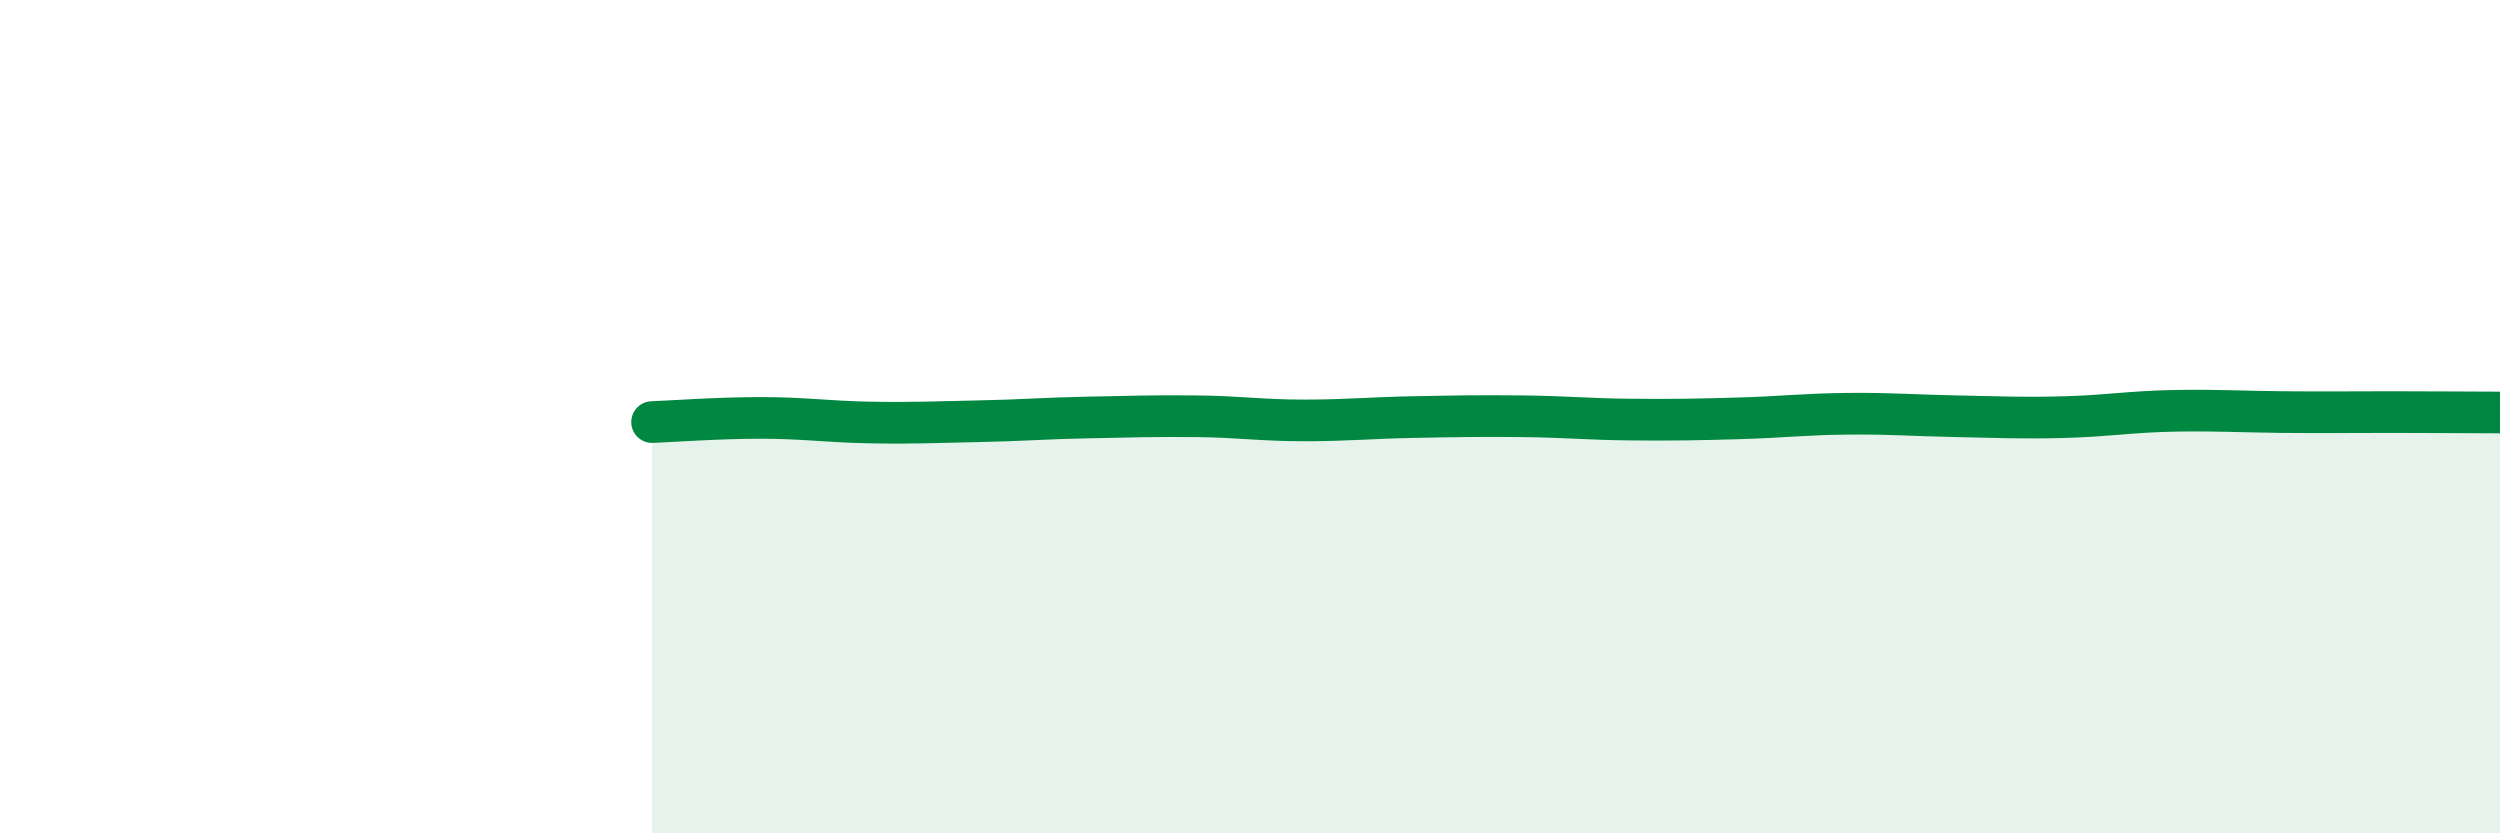 
    <svg width="60" height="20" viewBox="0 0 60 20" xmlns="http://www.w3.org/2000/svg">
      <path
        d="M 15.65,10.13 C 16.17,10.11 17.22,10.03 18.26,10.03 C 19.3,10.03 19.83,10.12 20.87,10.14 C 21.91,10.16 22.44,10.13 23.48,10.11 C 24.52,10.09 25.05,10.04 26.09,10.02 C 27.13,10 27.66,9.98 28.7,9.99 C 29.74,10 30.26,10.09 31.3,10.09 C 32.34,10.09 32.87,10.03 33.91,10.01 C 34.95,9.99 35.48,9.98 36.52,9.99 C 37.56,10 38.09,10.06 39.13,10.07 C 40.17,10.08 40.7,10.07 41.74,10.04 C 42.78,10.01 43.31,9.94 44.35,9.93 C 45.39,9.92 45.92,9.97 46.96,9.99 C 48,10.01 48.53,10.04 49.57,10.01 C 50.61,9.98 51.13,9.88 52.17,9.86 C 53.21,9.84 53.74,9.88 54.78,9.89 C 55.82,9.9 56.35,9.89 57.39,9.89 C 58.43,9.89 59.48,9.9 60,9.9L60 20L15.65 20Z"
        fill="#008740"
        opacity="0.1"
        stroke-linecap="round"
        stroke-linejoin="round"
      />
      <path
        d="M 15.65,10.13 C 16.17,10.11 17.22,10.03 18.26,10.03 C 19.3,10.03 19.83,10.12 20.87,10.14 C 21.91,10.16 22.44,10.13 23.48,10.11 C 24.52,10.09 25.05,10.04 26.09,10.02 C 27.13,10 27.66,9.98 28.7,9.99 C 29.74,10 30.26,10.09 31.3,10.09 C 32.34,10.09 32.87,10.03 33.91,10.01 C 34.95,9.99 35.48,9.98 36.52,9.99 C 37.56,10 38.09,10.06 39.13,10.07 C 40.17,10.08 40.7,10.07 41.74,10.04 C 42.78,10.01 43.31,9.94 44.35,9.93 C 45.39,9.92 45.92,9.97 46.96,9.99 C 48,10.01 48.53,10.04 49.57,10.01 C 50.61,9.98 51.13,9.88 52.17,9.86 C 53.21,9.84 53.74,9.88 54.78,9.89 C 55.82,9.9 56.35,9.89 57.39,9.89 C 58.43,9.89 59.48,9.9 60,9.9"
        stroke="#008740"
        stroke-width="1"
        fill="none"
        stroke-linecap="round"
        stroke-linejoin="round"
      />
    </svg>
  